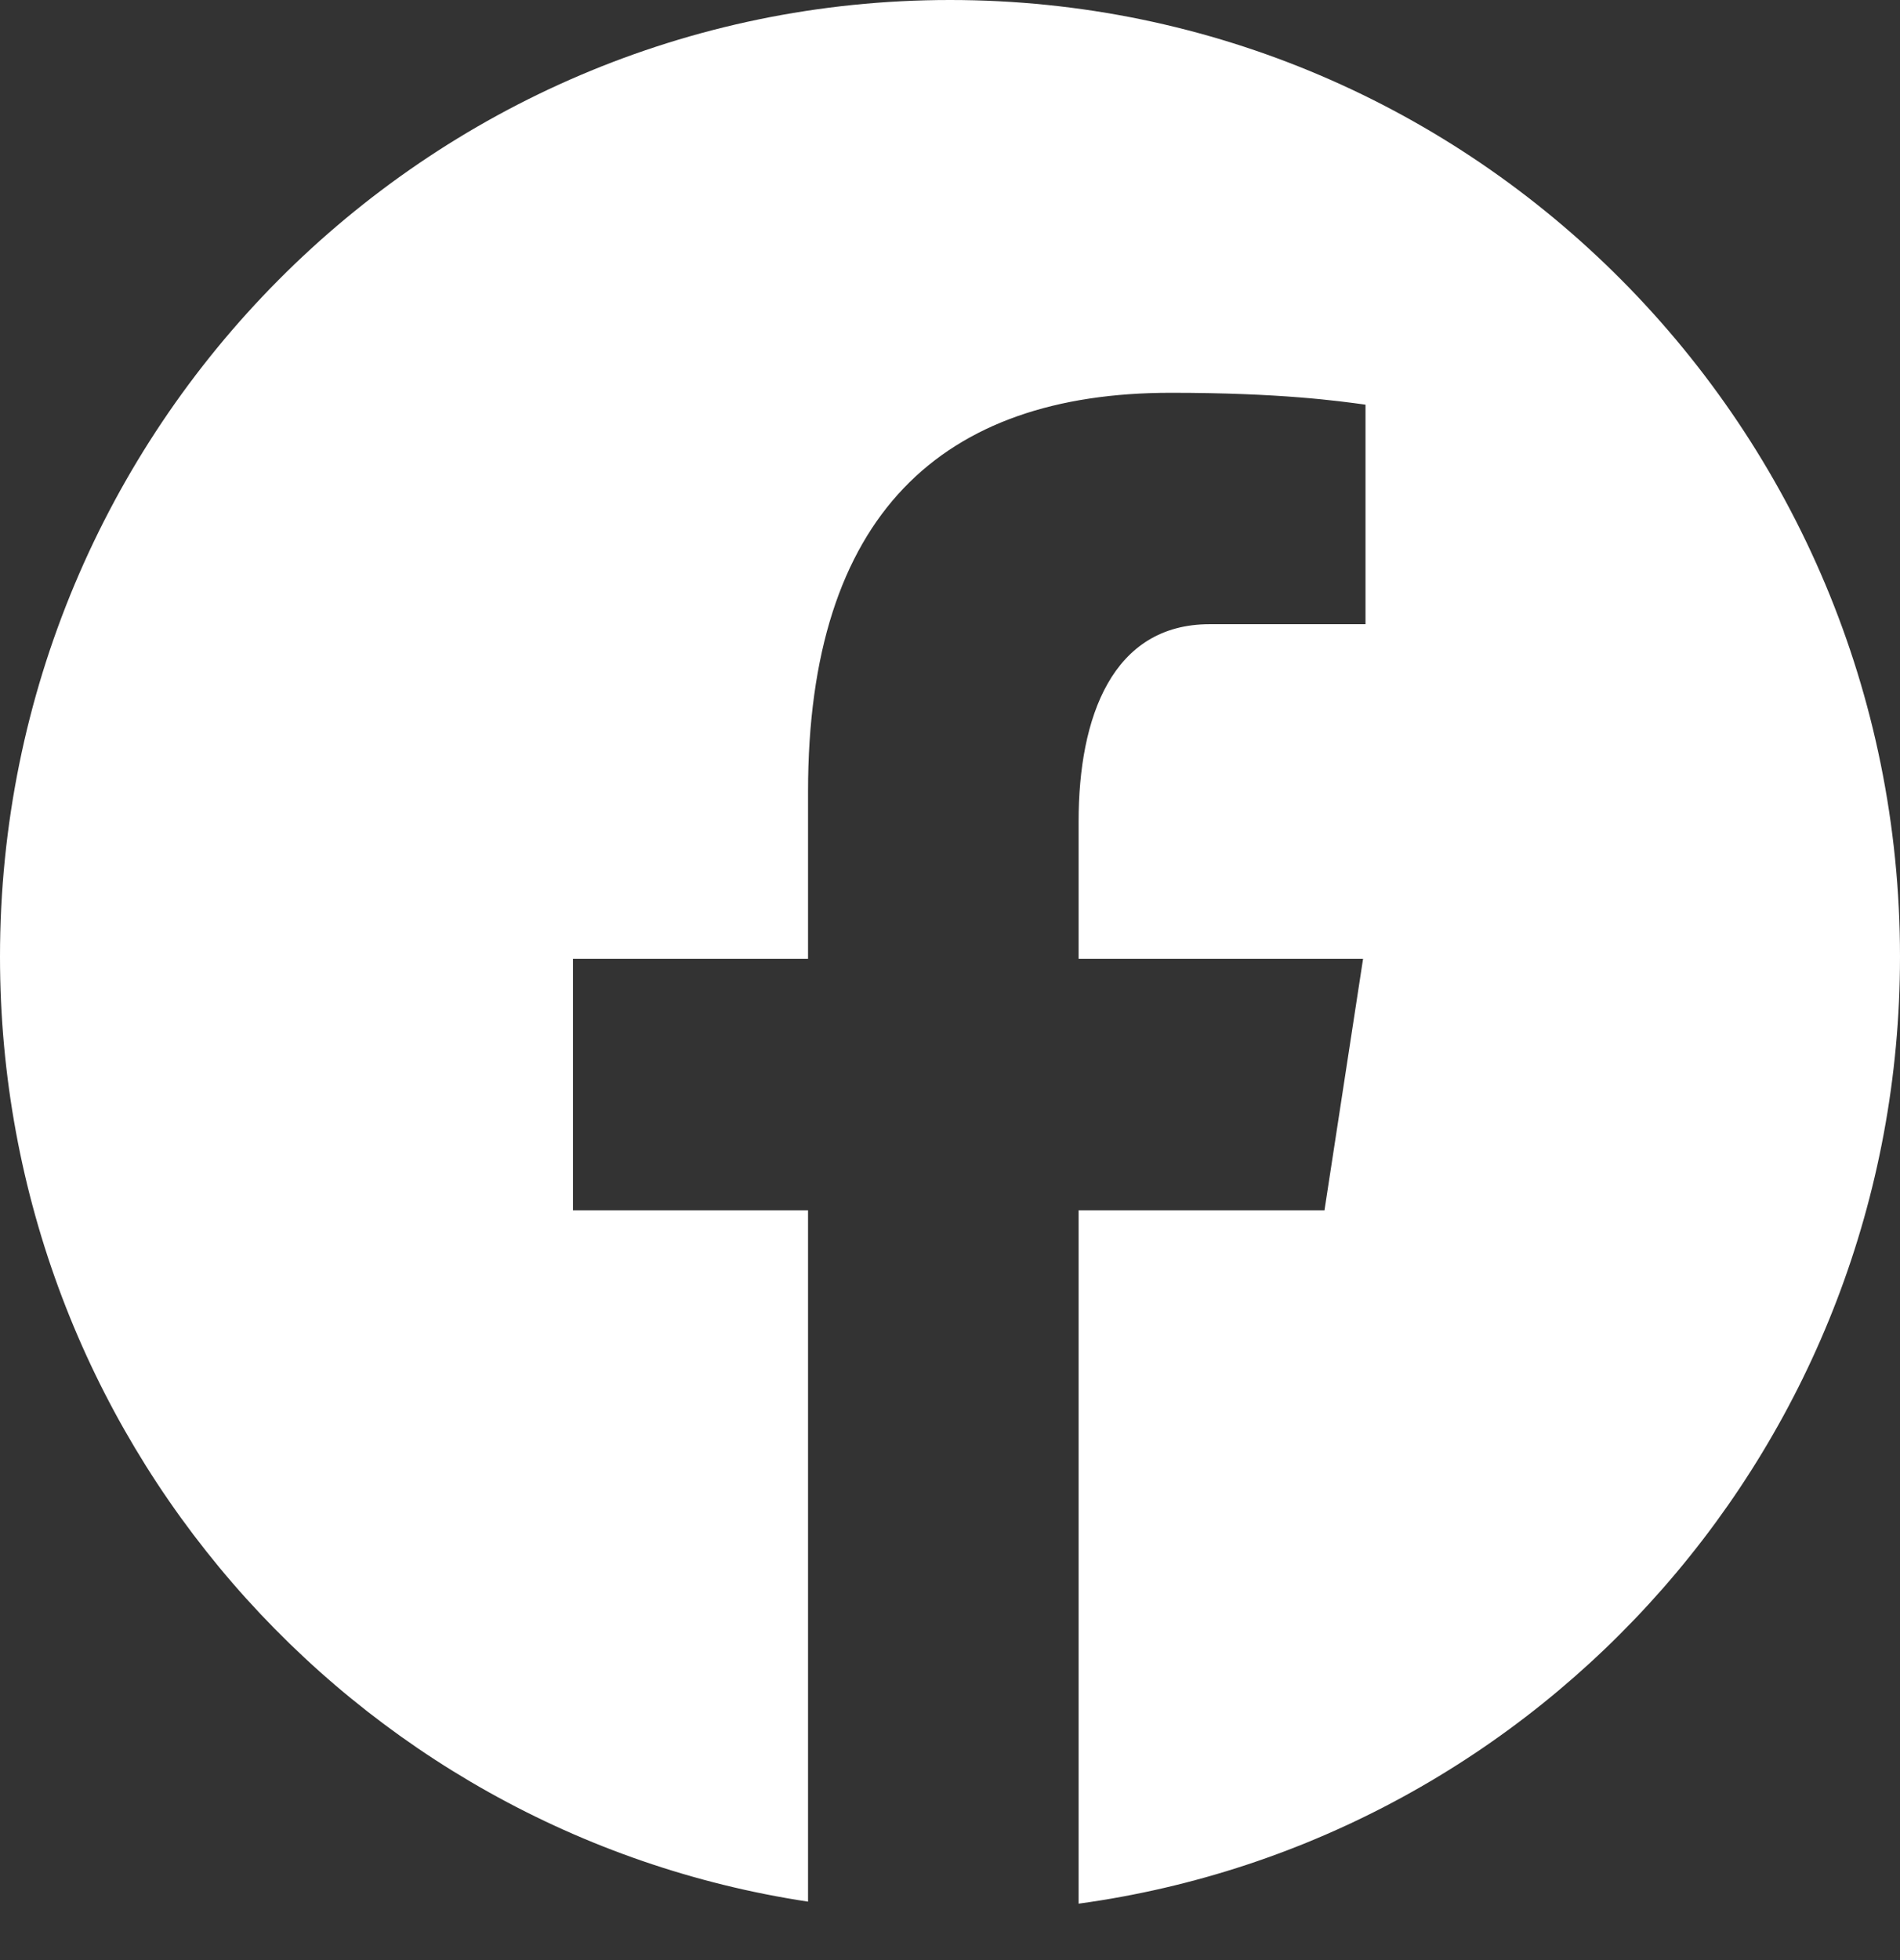 <svg width="32" height="33" viewBox="0 0 32 33" fill="none" xmlns="http://www.w3.org/2000/svg">
<rect x="0" y="0" width="32" height="33" fill="#333333" stroke="none"/>
<path d="M16 0C7.164 0 0 7.212 0 16.107C0 24.183 5.909 30.851 13.609 32.016V20.377H9.65V16.142H13.609V13.325C13.609 8.661 15.866 6.613 19.717 6.613C21.561 6.613 22.537 6.75 22.998 6.813V10.509H20.372C18.737 10.509 18.166 12.069 18.166 13.828V16.142H22.957L22.307 20.377H18.166V32.05C25.975 30.983 32 24.261 32 16.107C32 7.212 24.836 0 16 0Z" fill="white"/>
</svg>
